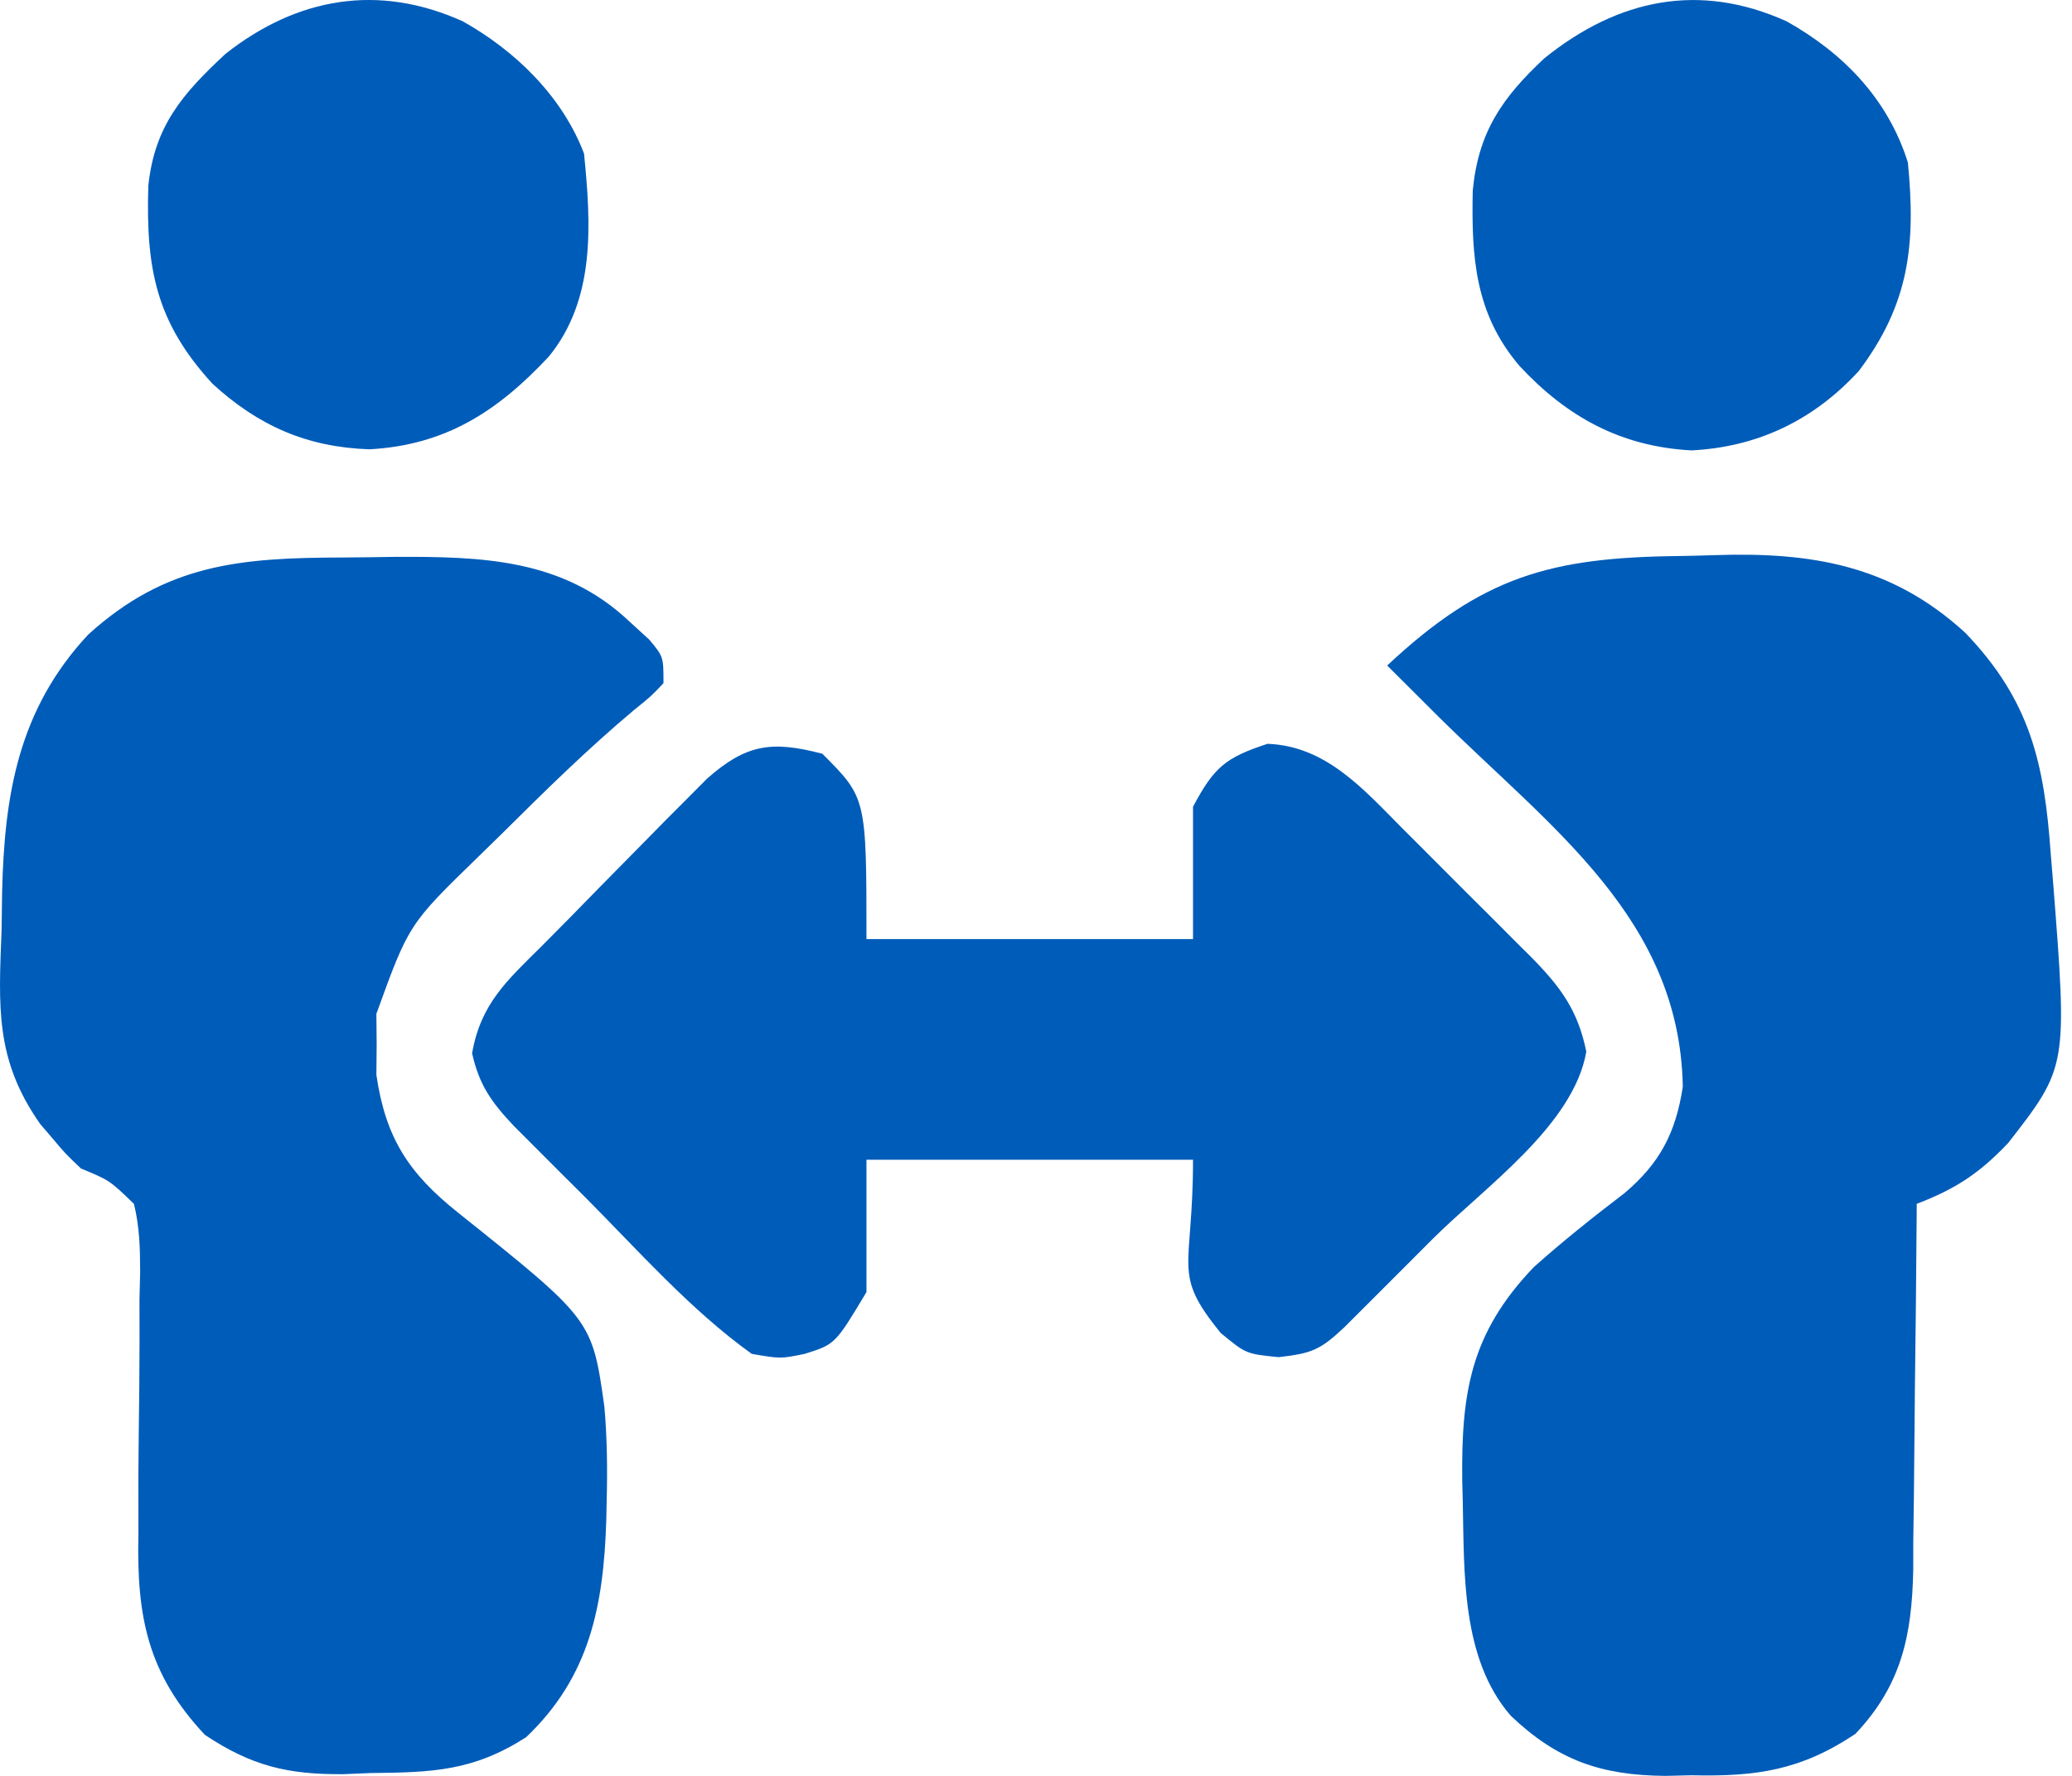 <svg width="84" height="72" viewBox="0 0 84 72" fill="none" xmlns="http://www.w3.org/2000/svg">
<path d="M13.864 22.603C14.589 22.599 15.315 22.588 16.04 22.577C19.56 22.563 22.834 22.659 25.512 25.193C25.778 25.437 26.045 25.68 26.32 25.931C26.898 26.624 26.898 26.624 26.898 27.698C26.401 28.225 26.401 28.225 25.696 28.793C23.825 30.363 22.1 32.059 20.368 33.78C20.052 34.089 19.736 34.398 19.41 34.717C16.574 37.471 16.574 37.471 15.259 41.102C15.262 41.513 15.266 41.922 15.27 42.345C15.266 42.754 15.262 43.163 15.259 43.585C15.636 46.141 16.563 47.567 18.585 49.177C24.005 53.508 24.005 53.508 24.502 57.031C24.614 58.311 24.628 59.576 24.595 60.861C24.587 61.232 24.587 61.232 24.58 61.611C24.47 65.099 23.914 67.974 21.33 70.432C19.189 71.805 17.54 71.86 15.024 71.885C14.665 71.9 14.306 71.915 13.936 71.93C11.677 71.954 10.189 71.594 8.308 70.338C5.99 67.87 5.537 65.543 5.611 62.24C5.61 61.458 5.609 60.676 5.609 59.894C5.618 58.673 5.632 57.451 5.647 56.229C5.659 55.042 5.658 53.856 5.655 52.669C5.664 52.303 5.673 51.937 5.682 51.56C5.679 50.596 5.659 49.745 5.43 48.808C4.442 47.854 4.442 47.854 3.284 47.376C2.642 46.764 2.642 46.764 2.143 46.169C1.976 45.974 1.808 45.78 1.636 45.579C-0.208 42.965 -0.054 40.806 0.064 37.716C0.071 37.207 0.078 36.698 0.085 36.188C0.176 32.209 0.752 28.758 3.574 25.73C6.729 22.862 9.737 22.614 13.864 22.603Z" fill="#005CB9"/>
<path d="M68.031 22.544C68.528 22.536 69.024 22.524 69.52 22.507C73.443 22.375 76.685 22.917 79.672 25.654C82.308 28.397 82.879 30.942 83.139 34.63C83.168 34.984 83.198 35.338 83.228 35.703C83.82 43.248 83.82 43.248 81.409 46.345C80.245 47.57 79.287 48.201 77.705 48.808C77.704 49.025 77.703 49.243 77.701 49.468C77.686 51.743 77.661 54.018 77.631 56.294C77.621 57.142 77.613 57.99 77.608 58.838C77.6 60.06 77.584 61.282 77.565 62.505C77.565 63.069 77.565 63.069 77.564 63.645C77.511 66.313 77.085 68.324 75.217 70.299C73.011 71.772 71.205 72.037 68.581 71.975C68.23 71.983 67.879 71.992 67.518 72C64.919 71.979 63.141 71.37 61.246 69.56C59.238 67.248 59.364 63.77 59.301 60.861C59.294 60.59 59.287 60.319 59.28 60.04C59.239 56.468 59.611 54.058 62.18 51.374C63.365 50.315 64.596 49.336 65.859 48.373C67.288 47.163 67.939 45.928 68.222 44.056C68.098 37.247 62.893 33.586 58.338 29.077C57.636 28.381 56.936 27.682 56.237 26.982C60.093 23.375 62.839 22.604 68.031 22.544Z" fill="#005CB9"/>
<path d="M33.339 30.56C35.127 32.349 35.127 32.349 35.127 38.074C39.496 38.074 43.865 38.074 48.366 38.074C48.366 36.303 48.366 34.532 48.366 32.707C49.219 31.104 49.678 30.716 51.385 30.157C53.749 30.24 55.274 31.993 56.869 33.601C57.055 33.786 57.241 33.972 57.432 34.162C57.822 34.551 58.21 34.941 58.598 35.331C59.19 35.928 59.786 36.52 60.383 37.112C60.762 37.492 61.142 37.872 61.52 38.253C61.698 38.428 61.875 38.605 62.058 38.786C63.263 40.007 63.967 40.956 64.31 42.636C63.794 45.619 60.199 48.122 58.092 50.22C57.55 50.76 57.011 51.301 56.471 51.843C56.127 52.187 55.782 52.532 55.437 52.876C55.127 53.186 54.816 53.495 54.497 53.815C53.518 54.734 53.183 54.871 51.832 55.024C50.513 54.89 50.513 54.89 49.484 54.04C47.492 51.58 48.366 51.541 48.366 47.019C43.997 47.019 39.629 47.019 35.127 47.019C35.127 48.79 35.127 50.561 35.127 52.386C33.858 54.502 33.858 54.502 32.623 54.89C31.639 55.091 31.639 55.091 30.476 54.89C27.99 53.107 25.874 50.699 23.723 48.539C23.38 48.198 23.037 47.856 22.694 47.515C22.208 47.028 22.208 47.028 21.713 46.532C21.42 46.239 21.127 45.946 20.826 45.644C19.923 44.684 19.429 43.998 19.139 42.703C19.49 40.691 20.55 39.759 21.973 38.346C22.75 37.571 23.515 36.785 24.282 36C24.892 35.379 25.504 34.758 26.116 34.138C26.415 33.834 26.714 33.53 27.022 33.217C27.308 32.93 27.594 32.644 27.889 32.349C28.146 32.091 28.403 31.832 28.667 31.566C30.246 30.174 31.277 30.017 33.339 30.56Z" fill="#005CB9"/>
<path d="M18.758 0.863C20.89 2.054 22.8 3.911 23.678 6.23C23.961 9.088 24.152 12.127 22.247 14.459C20.175 16.675 18.069 18.047 14.979 18.216C12.451 18.133 10.472 17.264 8.611 15.555C6.325 13.06 5.913 10.899 6.012 7.544C6.261 5.109 7.403 3.8 9.143 2.182C12.054 -0.11 15.345 -0.675 18.758 0.863Z" fill="#005CB9"/>
<path d="M72.428 0.863C74.747 2.163 76.542 4.025 77.347 6.588C77.674 9.94 77.395 12.338 75.357 15.041C73.535 17.029 71.275 18.12 68.581 18.261C65.727 18.108 63.534 16.916 61.604 14.839C59.792 12.718 59.651 10.42 59.706 7.728C59.933 5.354 60.893 3.966 62.611 2.361C65.587 -0.035 68.876 -0.737 72.428 0.863Z" fill="#005CB9"/>
</svg>
